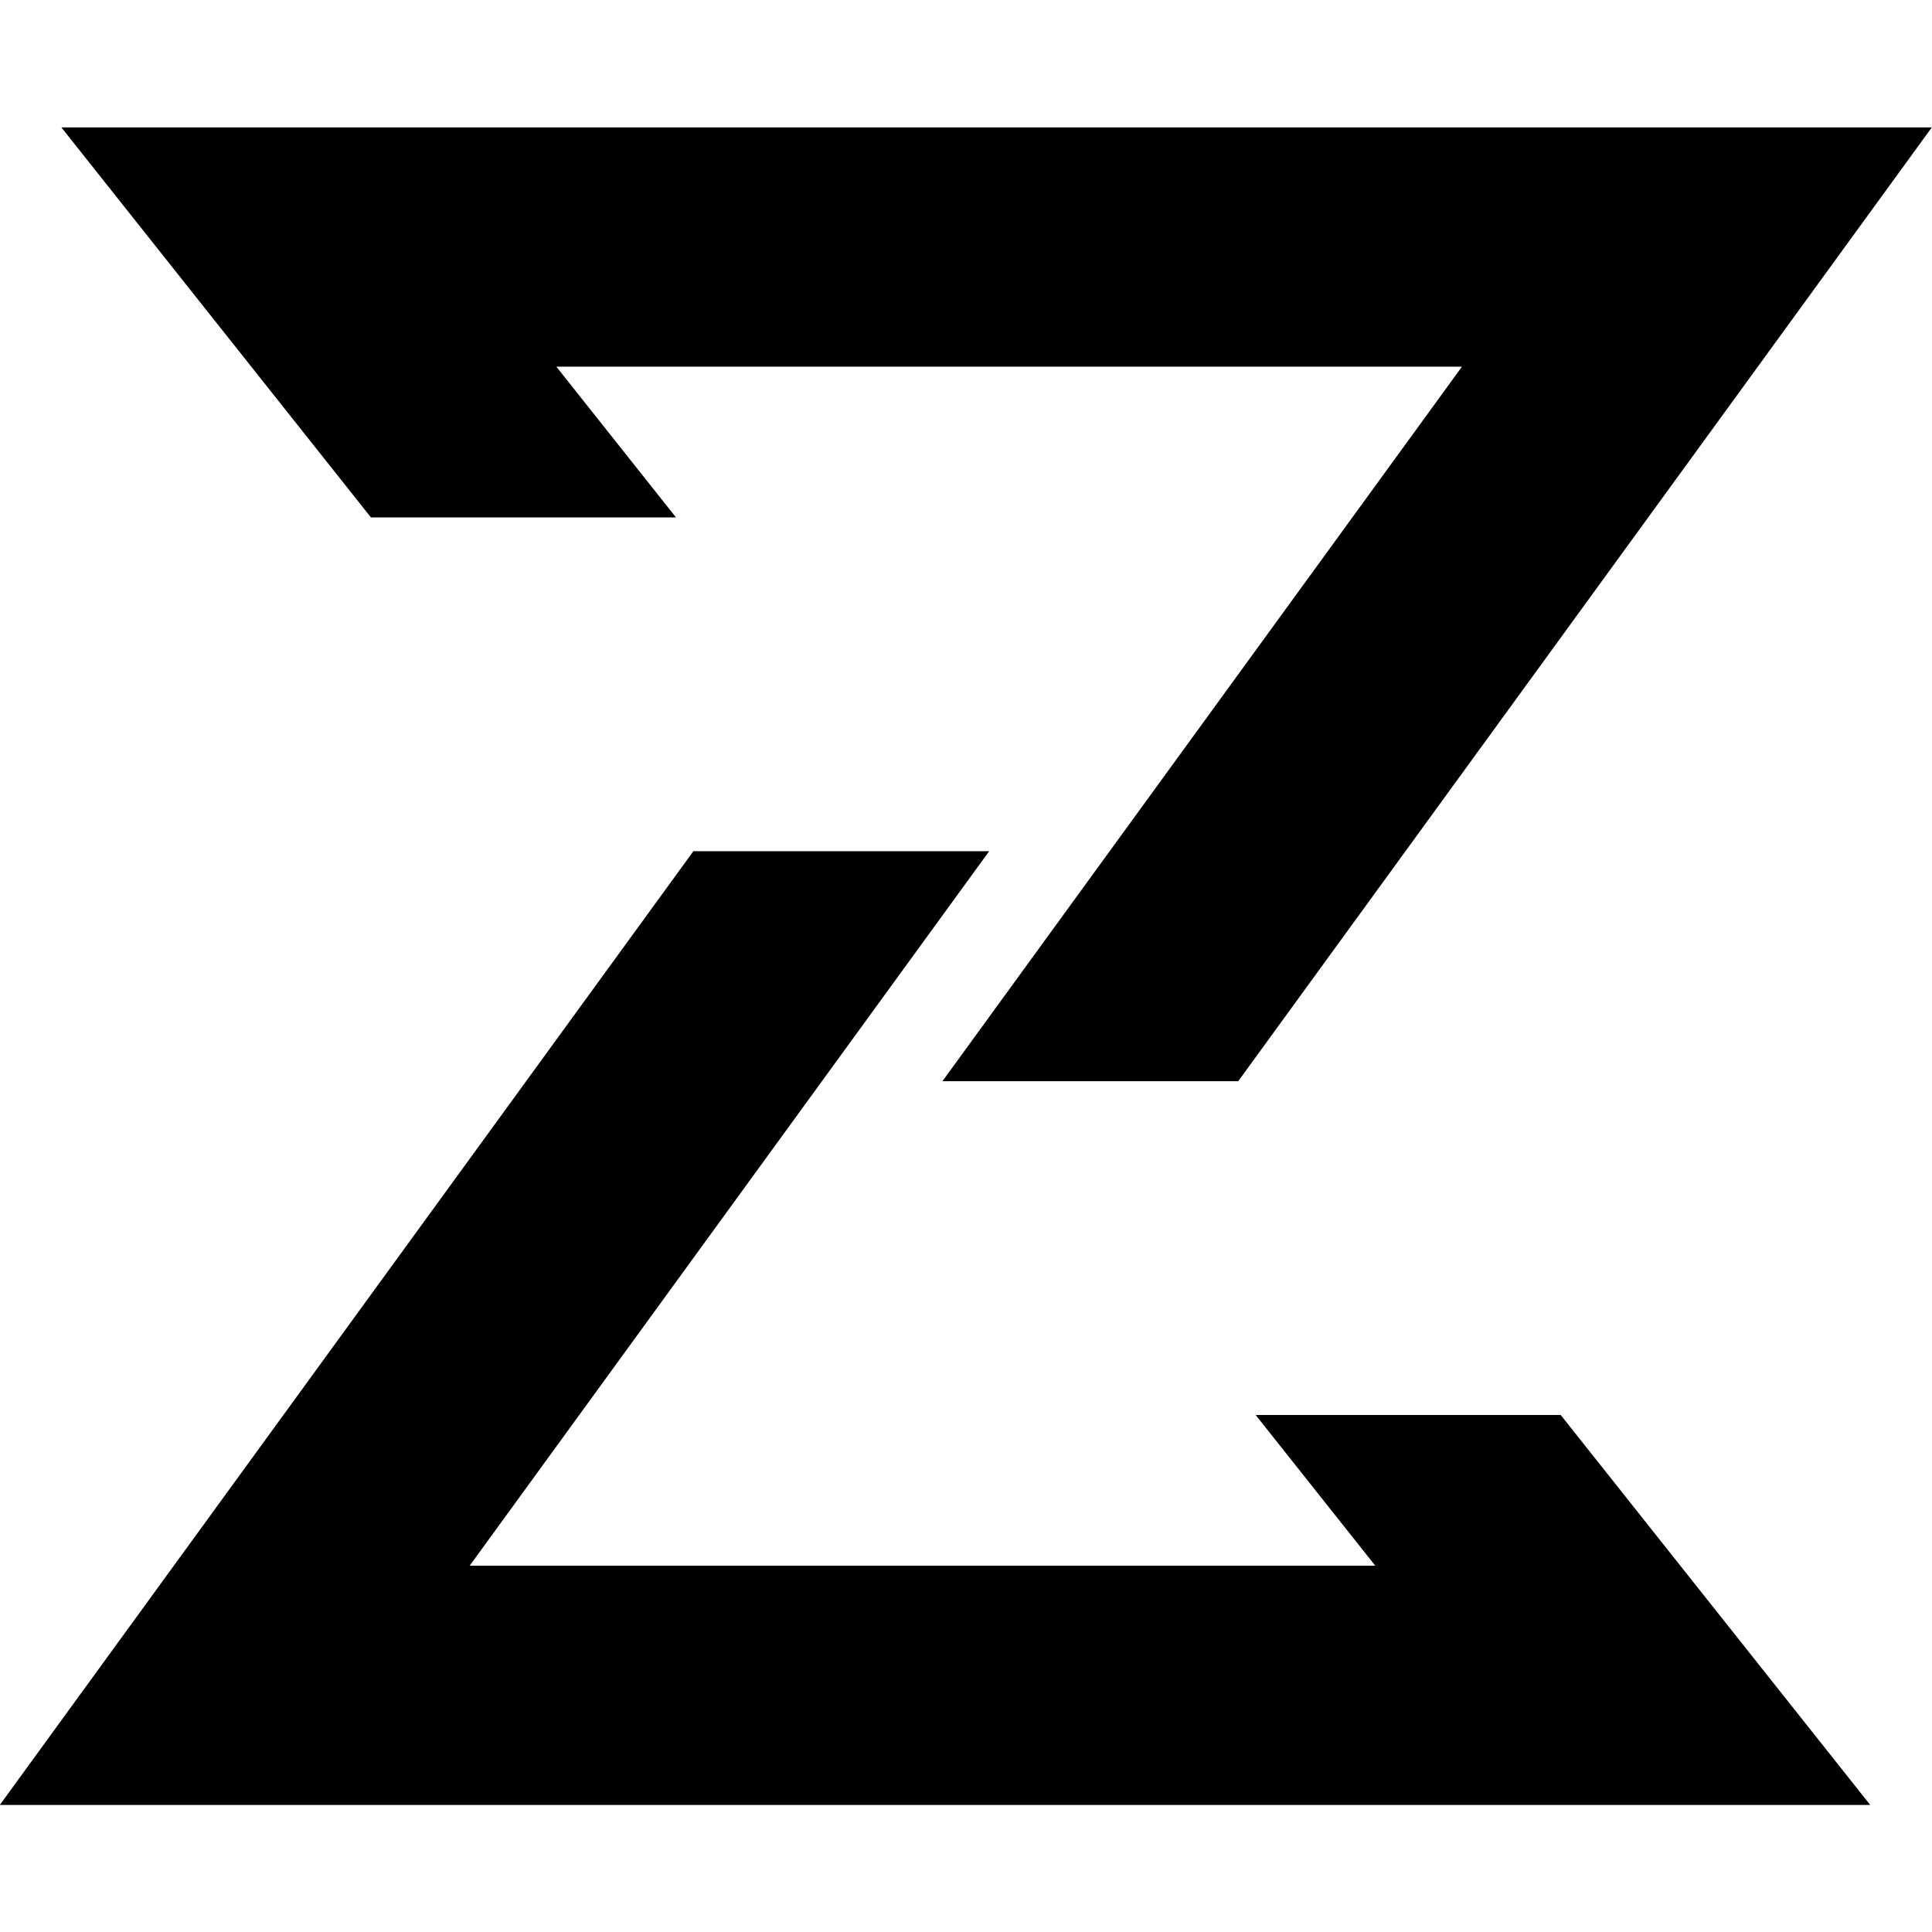 <?xml version="1.0" encoding="UTF-8"?>
<!DOCTYPE svg PUBLIC "-//W3C//DTD SVG 1.1//EN" "http://www.w3.org/Graphics/SVG/1.1/DTD/svg11.dtd">
<!-- Creator: CorelDRAW 2020 (64-Bit) -->
<svg xmlns="http://www.w3.org/2000/svg" xml:space="preserve" width="3543px" height="3543px" version="1.1" style="shape-rendering:geometricPrecision; text-rendering:geometricPrecision; image-rendering:optimizeQuality; fill-rule:evenodd; clip-rule:evenodd"
viewBox="0 0 3543 3543"
 xmlns:xlink="http://www.w3.org/1999/xlink"
 xmlns:xodm="http://www.corel.com/coreldraw/odm/2003">
 <defs>
  <style type="text/css">
   <![CDATA[
    .fil0 {fill:black;fill-rule:nonzero}
   ]]>
  </style>
 </defs>
 <g id="Warstwa_x0020_1">
  <g id="_2724266451168">
   <polygon class="fil0" points="3542.65,233.64 2270.76,1982.71 1728.32,1982.71 2681.01,672.4 1020.25,672.4 1239.64,948.84 680.21,948.84 112.53,233.64 "/>
   <polygon class="fil0" points="-0.35,3310.06 1271.54,1560.99 1813.99,1560.99 861.29,2871.29 2522.05,2871.29 2302.66,2594.85 2862.09,2594.85 3429.76,3310.06 "/>
  </g>
 </g>
</svg>
